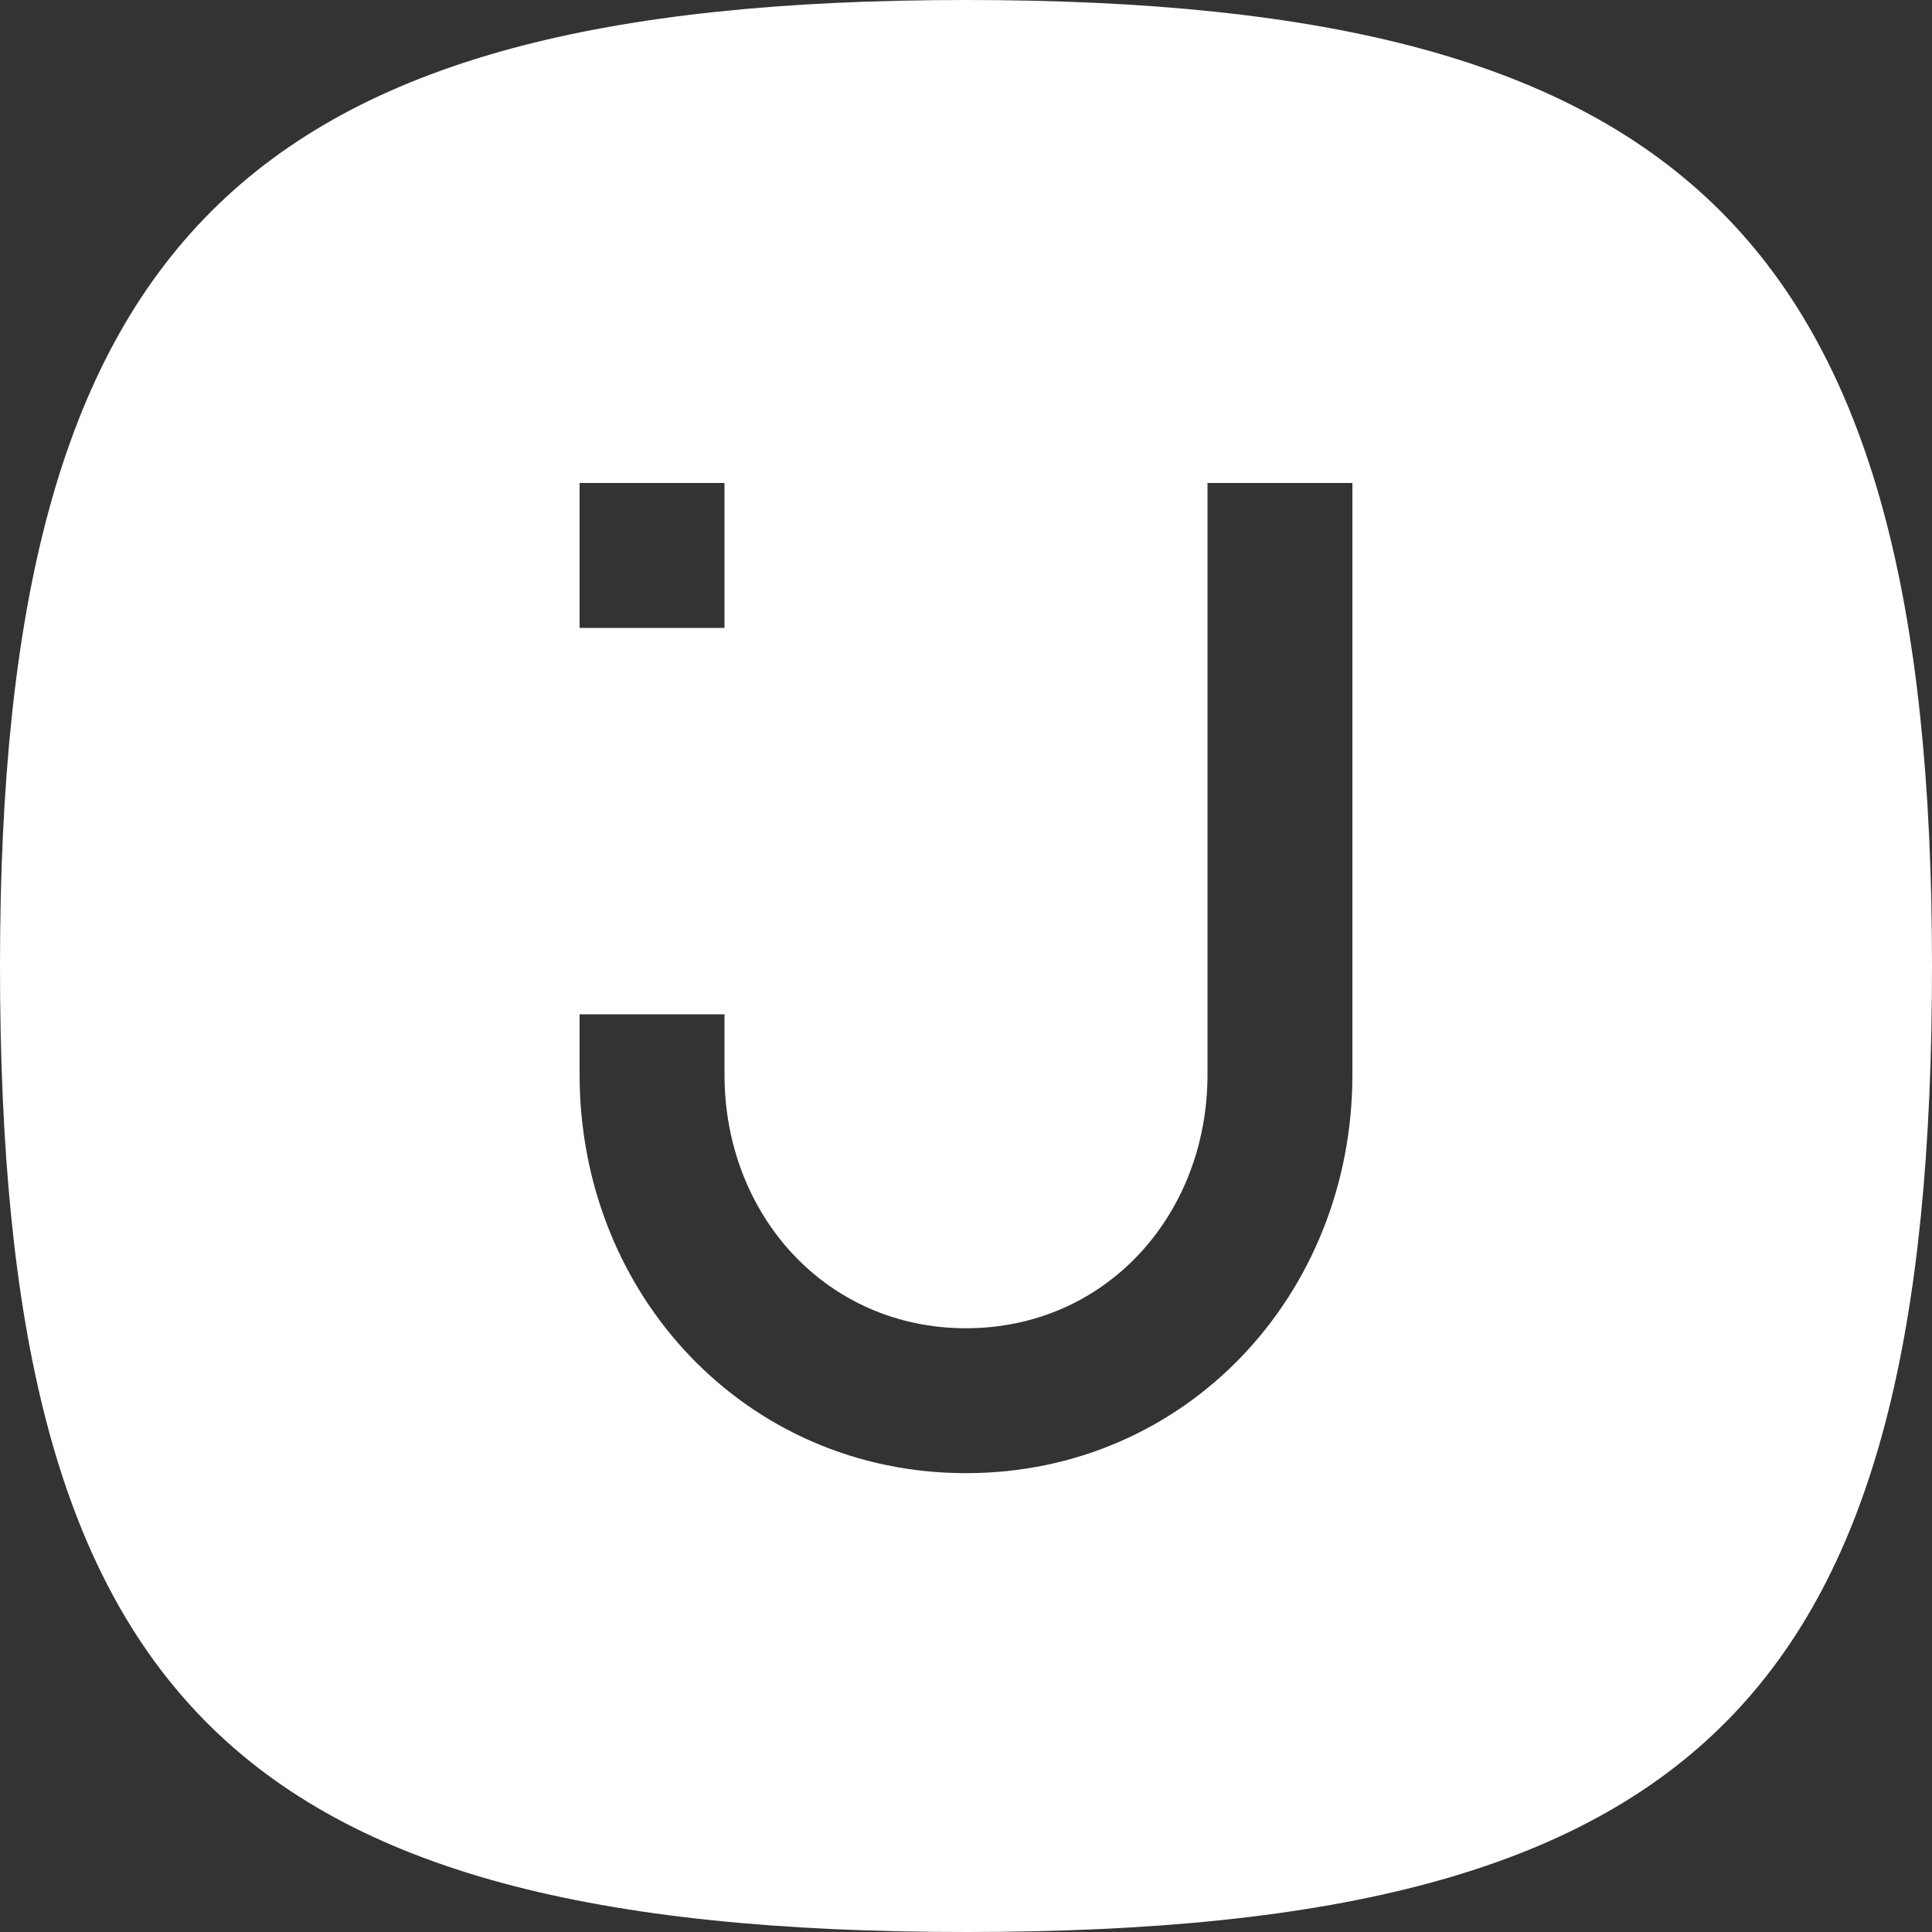 <svg width="40" height="40" viewBox="0 0 40 40" fill="none" xmlns="http://www.w3.org/2000/svg">
<rect x="0" y="0" width="40" height="40" fill="#333333" stroke="none"/>
<path fill-rule="evenodd" clip-rule="evenodd" d="M20 40C35.357 40 40 35 40 20C40 5 35 0 20 0C5 0 0 5 0 20C0 35 4.643 40 20 40ZM15 22.25V21H12V22.25C12 26.806 15.444 30.5 20 30.5C24.556 30.5 28 26.806 28 22.25V10H25V22.25C25 25.149 22.899 27.5 20 27.5C17.101 27.5 15 25.149 15 22.25ZM12 10H15V13H12V10Z" fill="white"/>
</svg>

